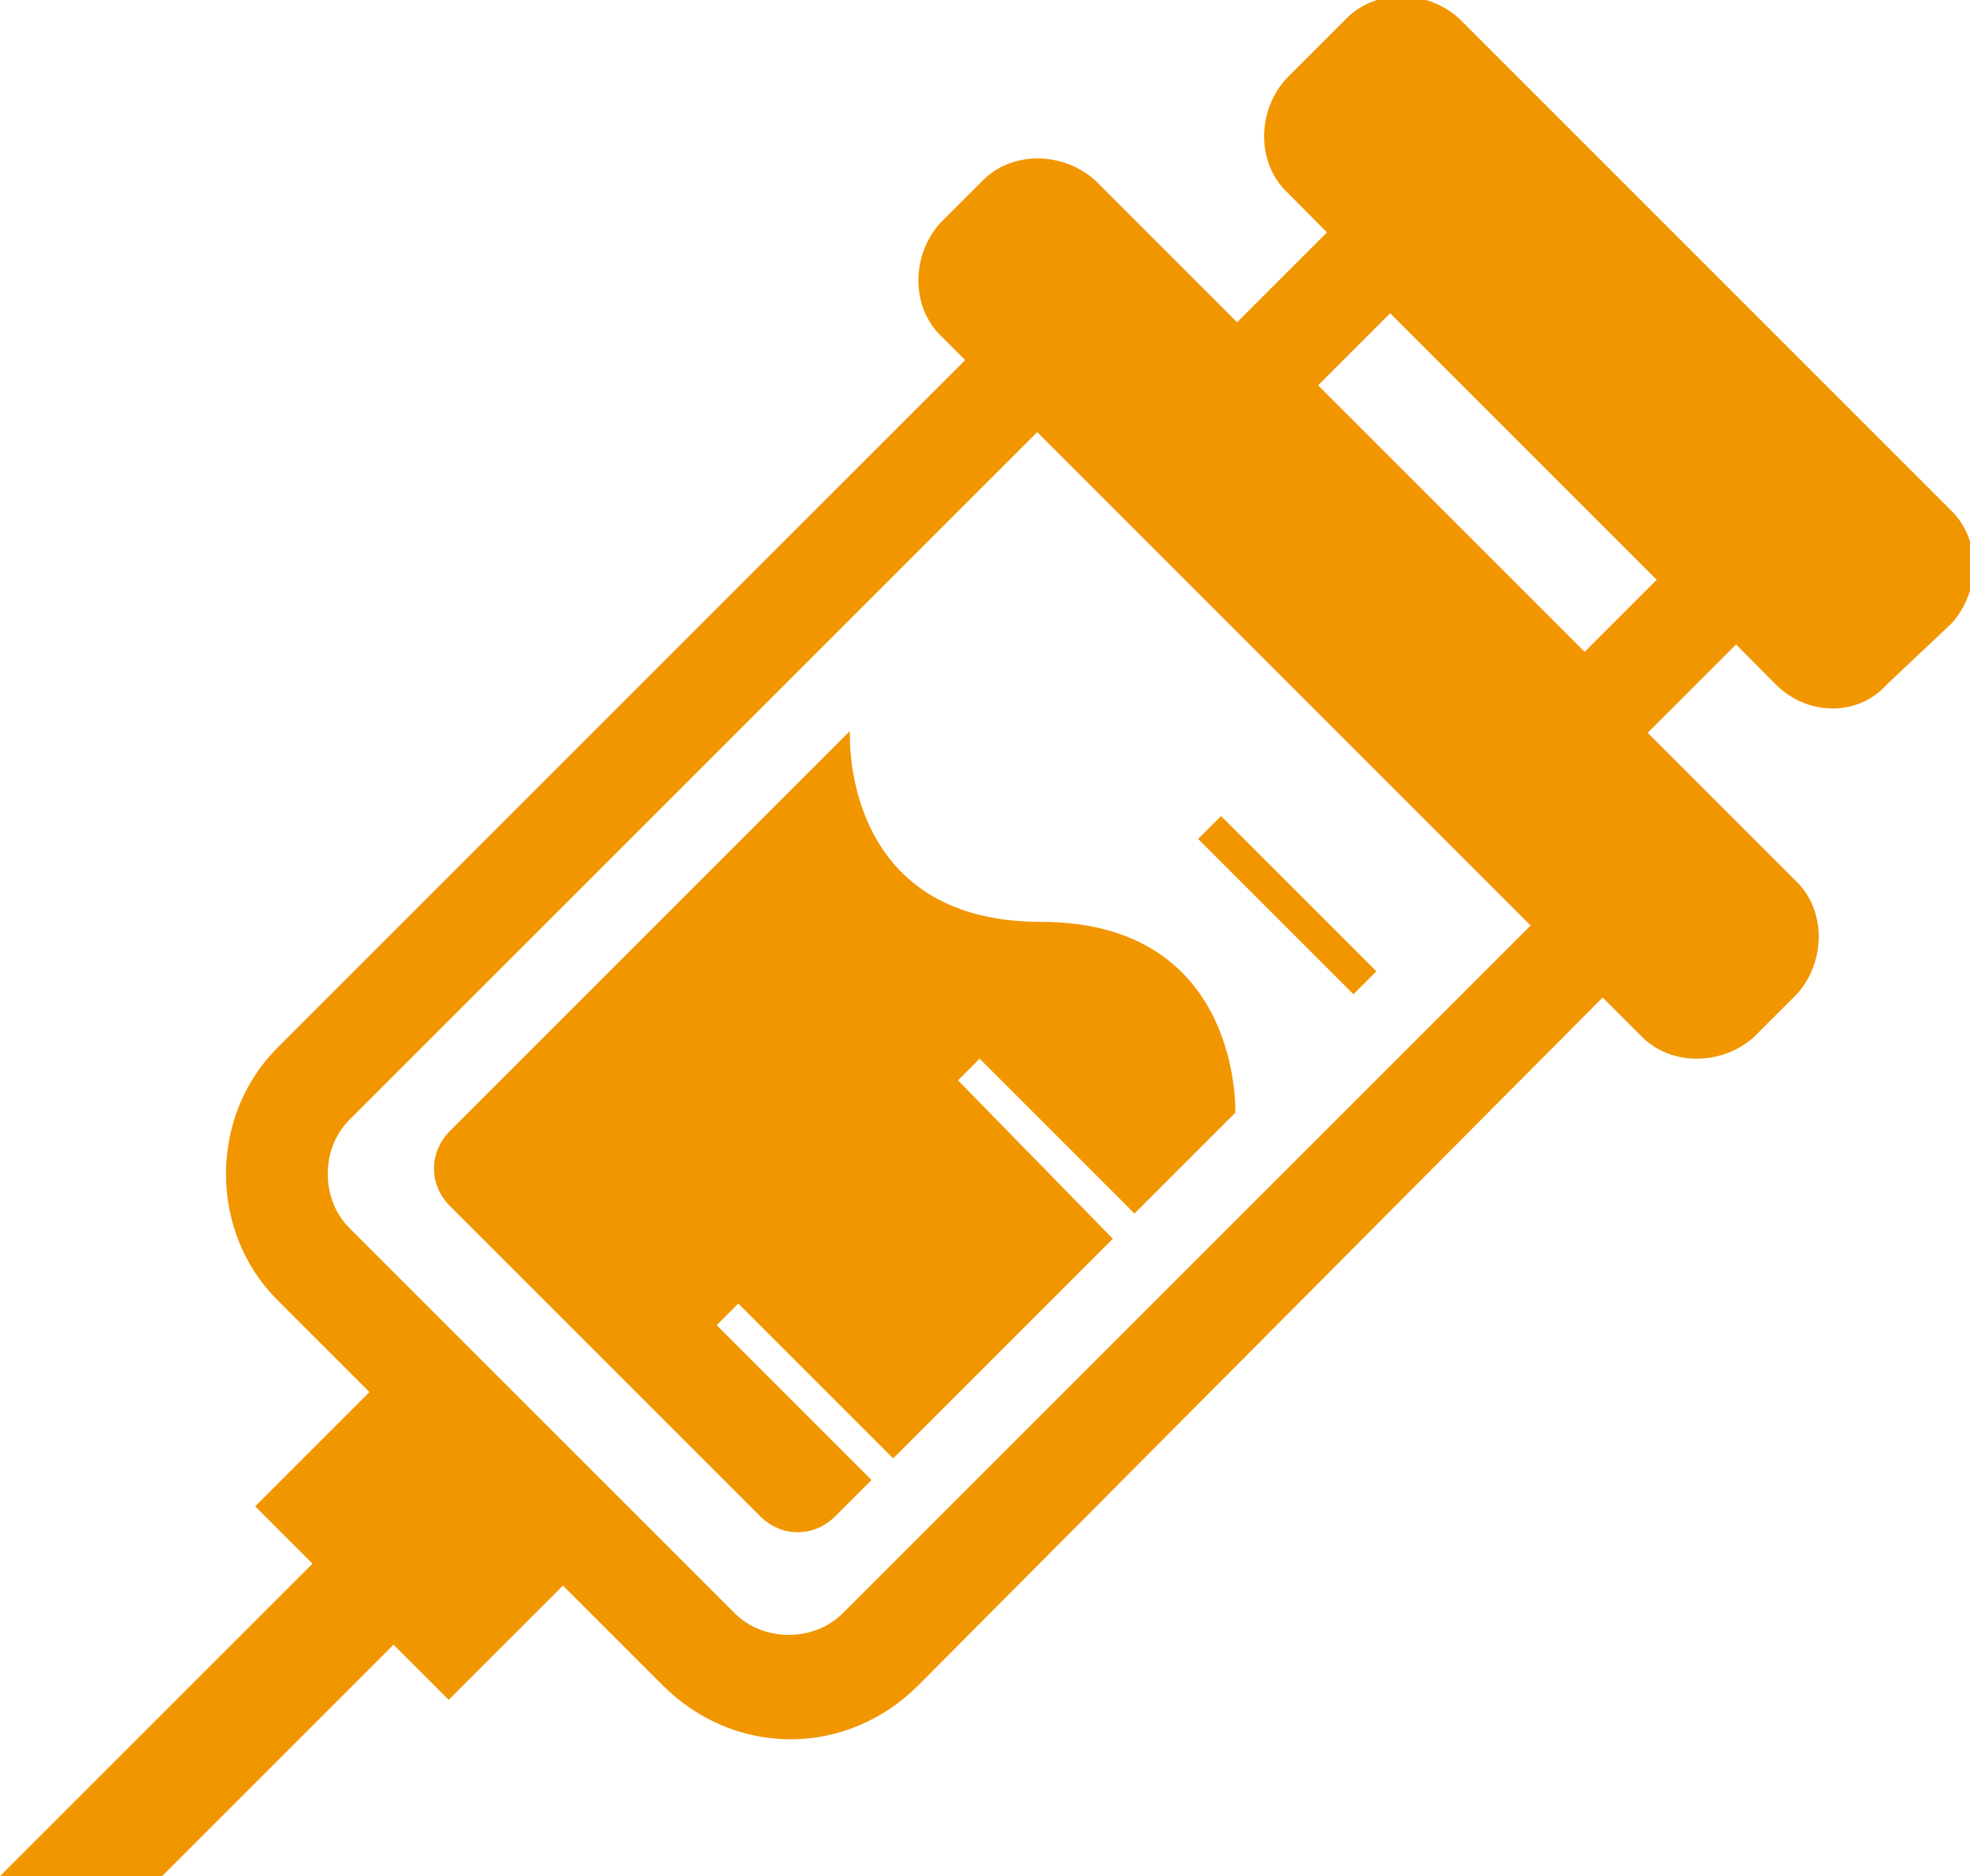 <?xml version="1.0" encoding="utf-8"?>
<!-- Generator: Adobe Illustrator 21.1.0, SVG Export Plug-In . SVG Version: 6.00 Build 0)  -->
<svg version="1.1" id="レイヤー_1" xmlns="http://www.w3.org/2000/svg" xmlns:xlink="http://www.w3.org/1999/xlink" x="0px"
	 y="0px" viewBox="0 0 54.7 52.1" style="enable-background:new 0 0 54.7 52.1;" xml:space="preserve">
<style type="text/css">
	.st0{fill:#F29600;}
</style>
<g>
	<path class="st0" d="M49.3,19L35.7,5.3c-0.8-0.8-0.8-2.2,0-3.1l1.7-1.7c0.8-0.8,2.2-0.8,3.1,0l13.7,13.7c0.8,0.8,0.8,2.2,0,3.1
		L52.4,19C51.6,19.9,50.2,19.9,49.3,19z"/>
	<path class="st0" d="M45.6,28.8L26.1,9.3c-0.8-0.8-0.8-2.2,0-3.1L27.3,5c0.8-0.8,2.2-0.8,3.1,0l19.5,19.5c0.8,0.8,0.8,2.2,0,3.1
		l-1.2,1.2C47.8,29.6,46.4,29.6,45.6,28.8z"/>
	<path class="st0" d="M18.4,46.8L7.7,36.1c-1.9-1.9-1.9-5.1,0-7L27,9.8c1.9-1.9,5.1-1.9,7,0l10.7,10.7c1.9,1.9,1.9,5.1,0,7
		L25.5,46.8C23.5,48.8,20.4,48.8,18.4,46.8z M32,11.8c-0.8-0.8-2.2-0.8-3,0L9.7,31.1c-0.8,0.8-0.8,2.2,0,3l10.7,10.7
		c0.8,0.8,2.2,0.8,3,0l19.3-19.3c0.8-0.8,0.8-2.2,0-3L32,11.8z"/>
	<rect x="7.8" y="40.1" transform="matrix(0.707 0.707 -0.707 0.707 33.598 4.289)" class="st0" width="7.6" height="5.2"/>
	<polygon class="st0" points="9.2,42.9 0,52.1 4.5,52.1 12,44.6 	"/>
	
		<rect x="32.7" y="24.7" transform="matrix(0.707 0.707 -0.707 0.707 28.248 -17.921)" class="st0" width="6.1" height="0.9"/>
	<g>
		<path class="st0" d="M28.9,25.6c-5.6,0-5.3-5.3-5.3-5.3L12.5,31.4c-0.6,0.6-0.6,1.5,0,2.1l8.6,8.6c0.6,0.6,1.5,0.6,2.1,0l1-1
			l-4.3-4.3l0.6-0.6l4.3,4.3l6.1-6.1L26.6,30l0.6-0.6l4.3,4.3l2.8-2.8C34.3,30.9,34.5,25.6,28.9,25.6z"/>
	</g>
	<path class="st0" d="M44,22.1L32.6,10.7l6.1-6.1L50.1,16L44,22.1z M36.6,10.7l7.4,7.4l2-2l-7.4-7.4L36.6,10.7z"/>
</g>
</svg>
